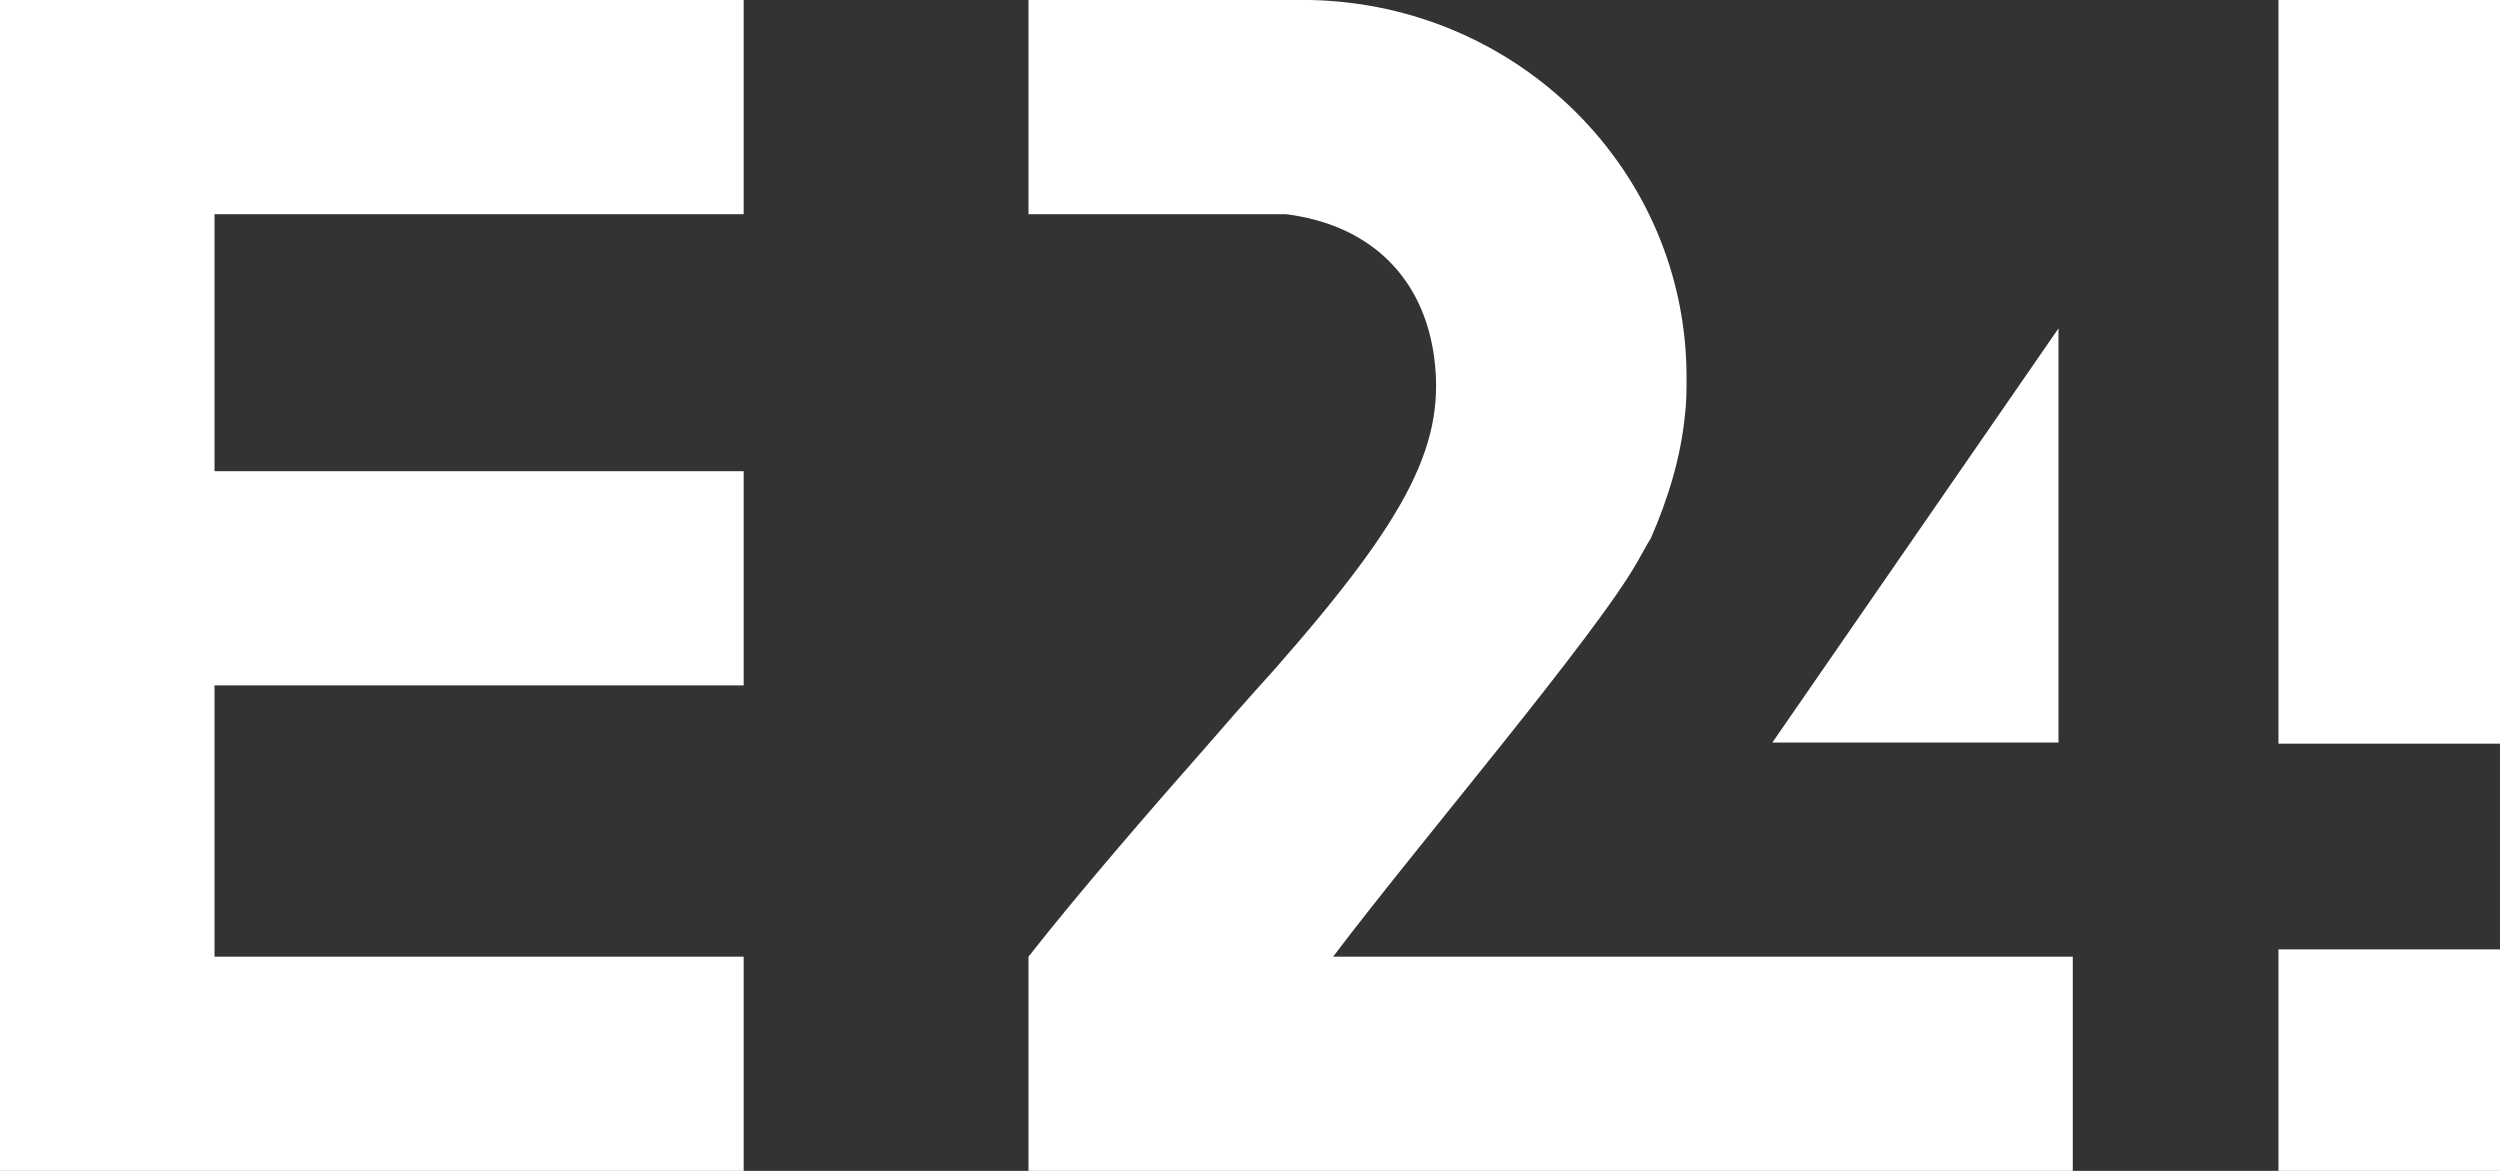 <?xml version="1.0" encoding="UTF-8"?>
<svg width="158px" height="74px" viewBox="0 0 158 74" version="1.1" xmlns="http://www.w3.org/2000/svg" xmlns:xlink="http://www.w3.org/1999/xlink">
    <rect x="0" y="0" width="158" height="74" fill="#333333" stroke="none"/>
    <!-- Generator: Sketch 47.1 (45422) - http://www.bohemiancoding.com/sketch -->
    <title>e24-white</title>
    <desc>Created with Sketch.</desc>
    <defs></defs>
    <g id="Berikelser" stroke="none" stroke-width="1" fill="none" fill-rule="evenodd">
        <g id="skisse" transform="translate(-641, -61)" fill-rule="nonzero" fill="#FFFFFF">
            <g id="e24-white" transform="translate(641, 61)">
                <polygon id="Shape" points="47 0 0 0 0 74 47 74 47 60.463 13.558 60.463 13.558 43.317 47 43.317 47 29.78 13.558 29.78 13.558 13.537 47 13.537"></polygon>
                <path d="M130.096,20.756 L112.014,46.927 L130.096,46.927 L130.096,20.756 L130.096,20.756 L130.096,20.756 Z M103.507,35.462 C103.774,35.011 104.041,34.477 104.329,34.026 C105.397,31.585 106.219,28.96 106.486,26.253 C106.589,25.453 106.589,24.632 106.589,23.833 C106.589,10.829 96.007,0.267 82.795,0 L80.185,0 L65,0 L65,13.537 L81.274,13.537 C86.329,14.172 89.76,17.228 90.582,22.192 C91.486,27.894 89.123,32.57 80.452,42.415 C80.452,42.415 78.726,44.302 76.301,47.111 C72.952,50.906 68.247,56.32 65,60.463 L65,74 L131,74 L131,60.463 L84.253,60.463 C89.493,53.511 100.877,40.159 103.507,35.462 L103.507,35.462 L103.507,35.462 Z" id="Shape"></path>
                <rect id="Rectangle-path" x="144" y="60" width="14" height="14"></rect>
                <rect id="Rectangle-path" x="144" y="0" width="14" height="47"></rect>
            </g>
        </g>
    </g>
</svg>